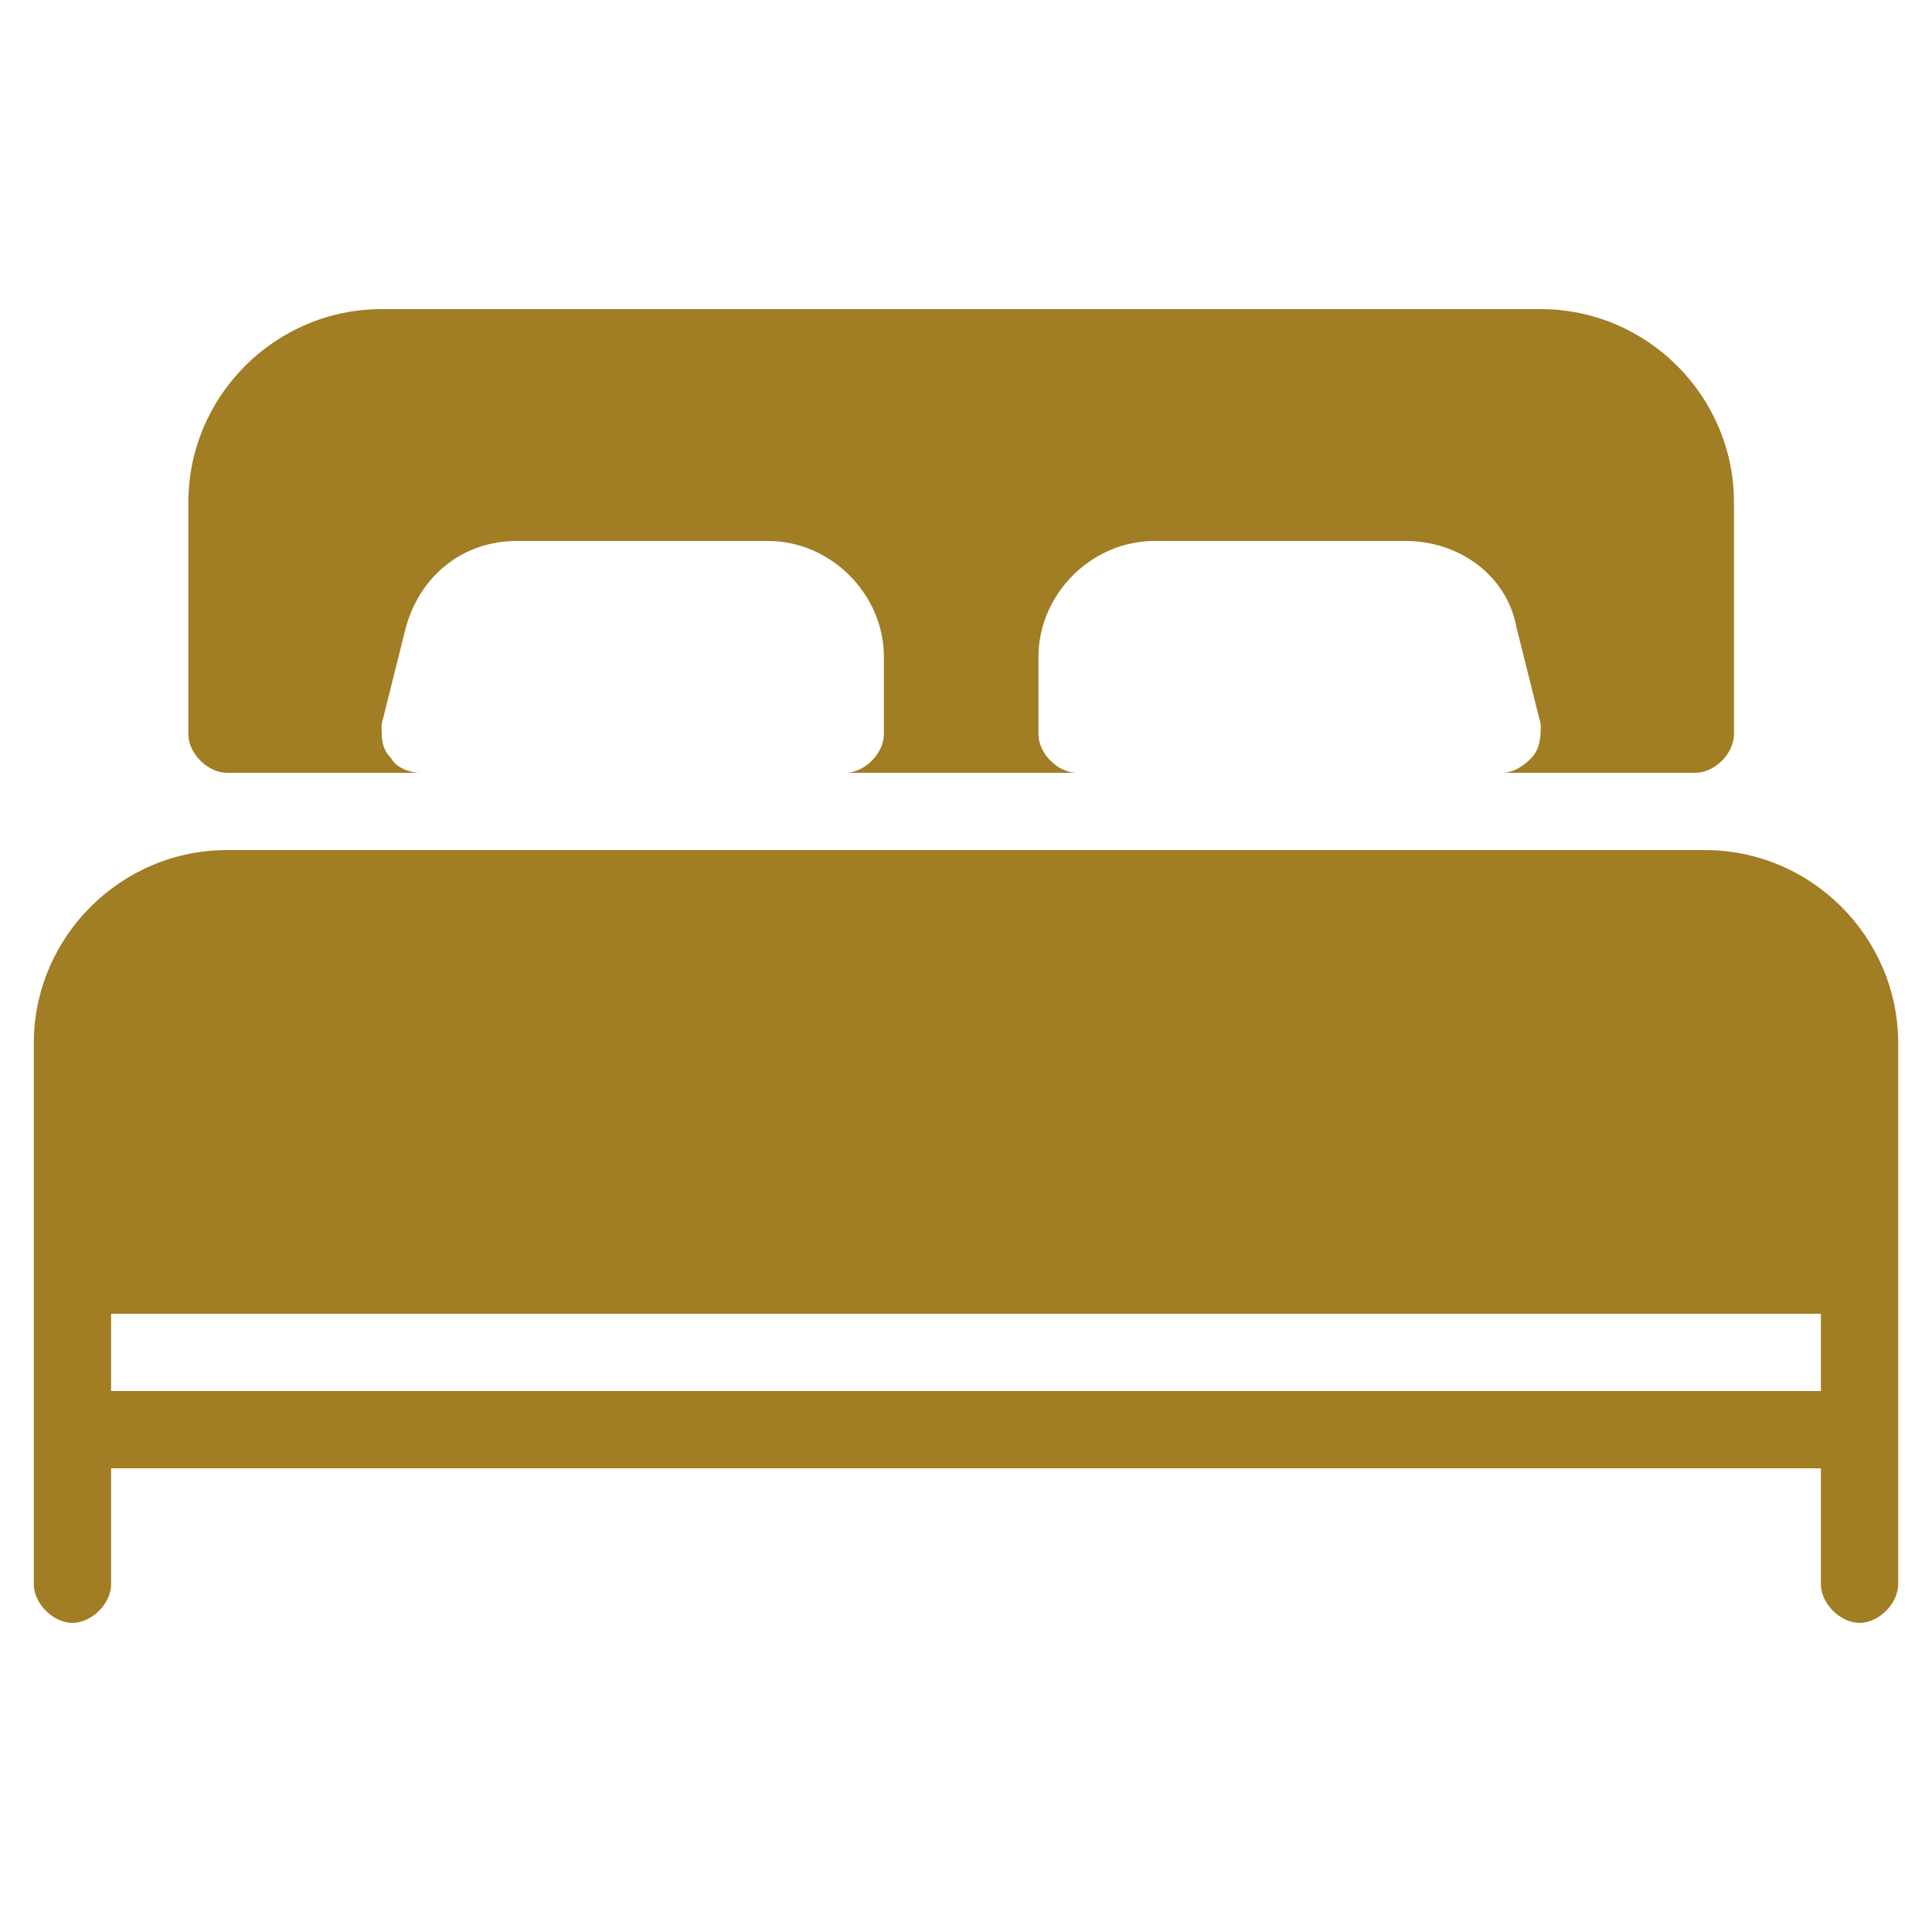 <?xml version="1.0" encoding="UTF-8"?>
<svg id="Layer_1" xmlns="http://www.w3.org/2000/svg" version="1.1" viewBox="0 0 40 40">
  <!-- Generator: Adobe Illustrator 29.1.0, SVG Export Plug-In . SVG Version: 2.1.0 Build 142)  -->
  <defs>
    <style>
      .st0 {
        fill: #a17d23;
      }
    </style>
  </defs>
  <path class="st0" d="M4.7,16h4c-.2,0-.5-.1-.6-.3-.2-.2-.2-.4-.2-.7l.5-2c.3-1.1,1.2-1.8,2.3-1.8h5.2c1.3,0,2.4,1.1,2.4,2.4v1.6c0,.4-.4.8-.8.8h4.8c-.4,0-.8-.4-.8-.8v-1.6c0-1.3,1.1-2.4,2.4-2.4h5.2c1.1,0,2.1.7,2.3,1.8l.5,2c0,.2,0,.5-.2.7-.2.2-.4.3-.6.3h4c.4,0,.8-.4.8-.8v-4.8c0-2.2-1.8-4-4-4H7.9c-2.2,0-4,1.8-4,4v4.8c0,.4.4.8.8.8h0Z"/>
  <path class="st0" d="M35.2,17.6H4.7c-2.2,0-4,1.8-4,4v11.2c0,.4.4.8.8.8s.8-.4.8-.8v-2.4h35.4v2.4c0,.4.4.8.8.8s.8-.4.8-.8v-11.2c0-2.2-1.8-4-4-4h0ZM37.7,28.8H2.3v-1.6h35.4v1.6Z"/>
</svg>